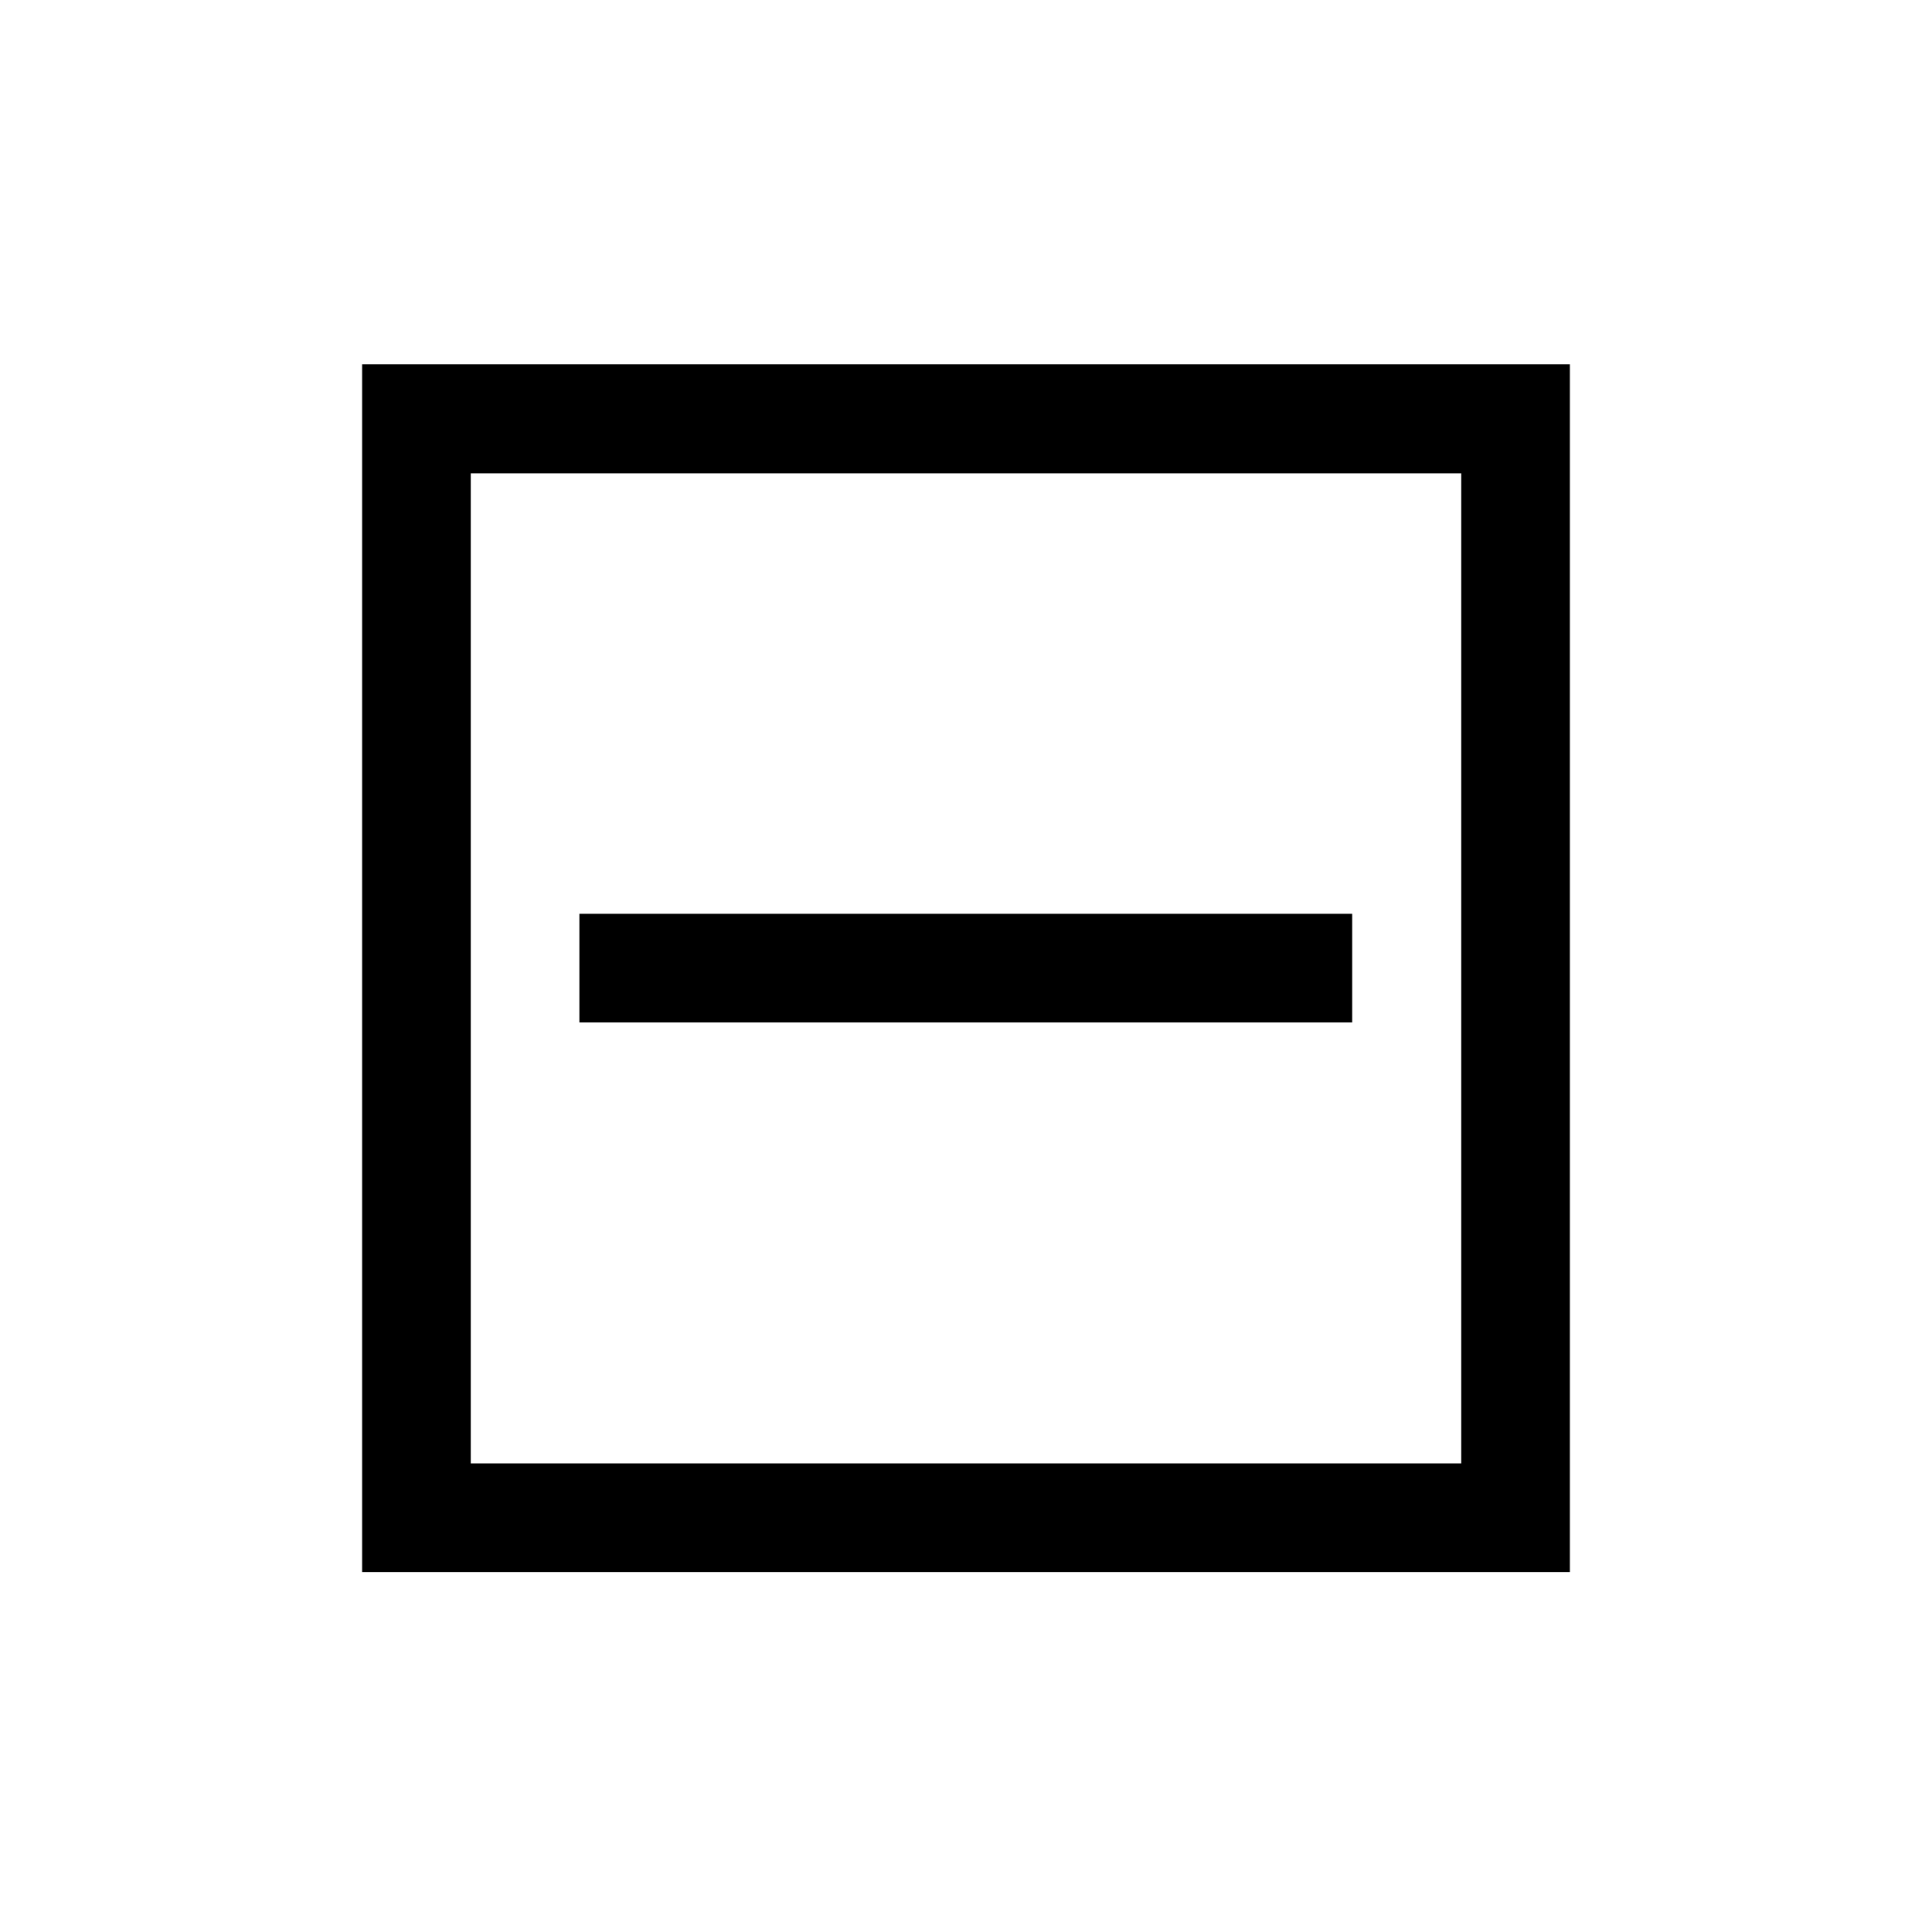<?xml version="1.0" encoding="utf-8"?>
<!-- Generator: Adobe Illustrator 23.0.4, SVG Export Plug-In . SVG Version: 6.00 Build 0)  -->
<svg version="1.1" id="Ebene_1" xmlns="http://www.w3.org/2000/svg" xmlns:xlink="http://www.w3.org/1999/xlink" x="0px" y="0px"
	 viewBox="0 0 453.5 453.5" style="enable-background:new 0 0 453.5 453.5;" xml:space="preserve">
<g>
	<path d="M85,85.5V369h283.5V85.5H85L85,85.5z M110.5,111.1H343v232.4H110.5V111.1L110.5,111.1z M136,240h181.4v-25.5H136V240
		L136,240z"/>
</g>
</svg>
